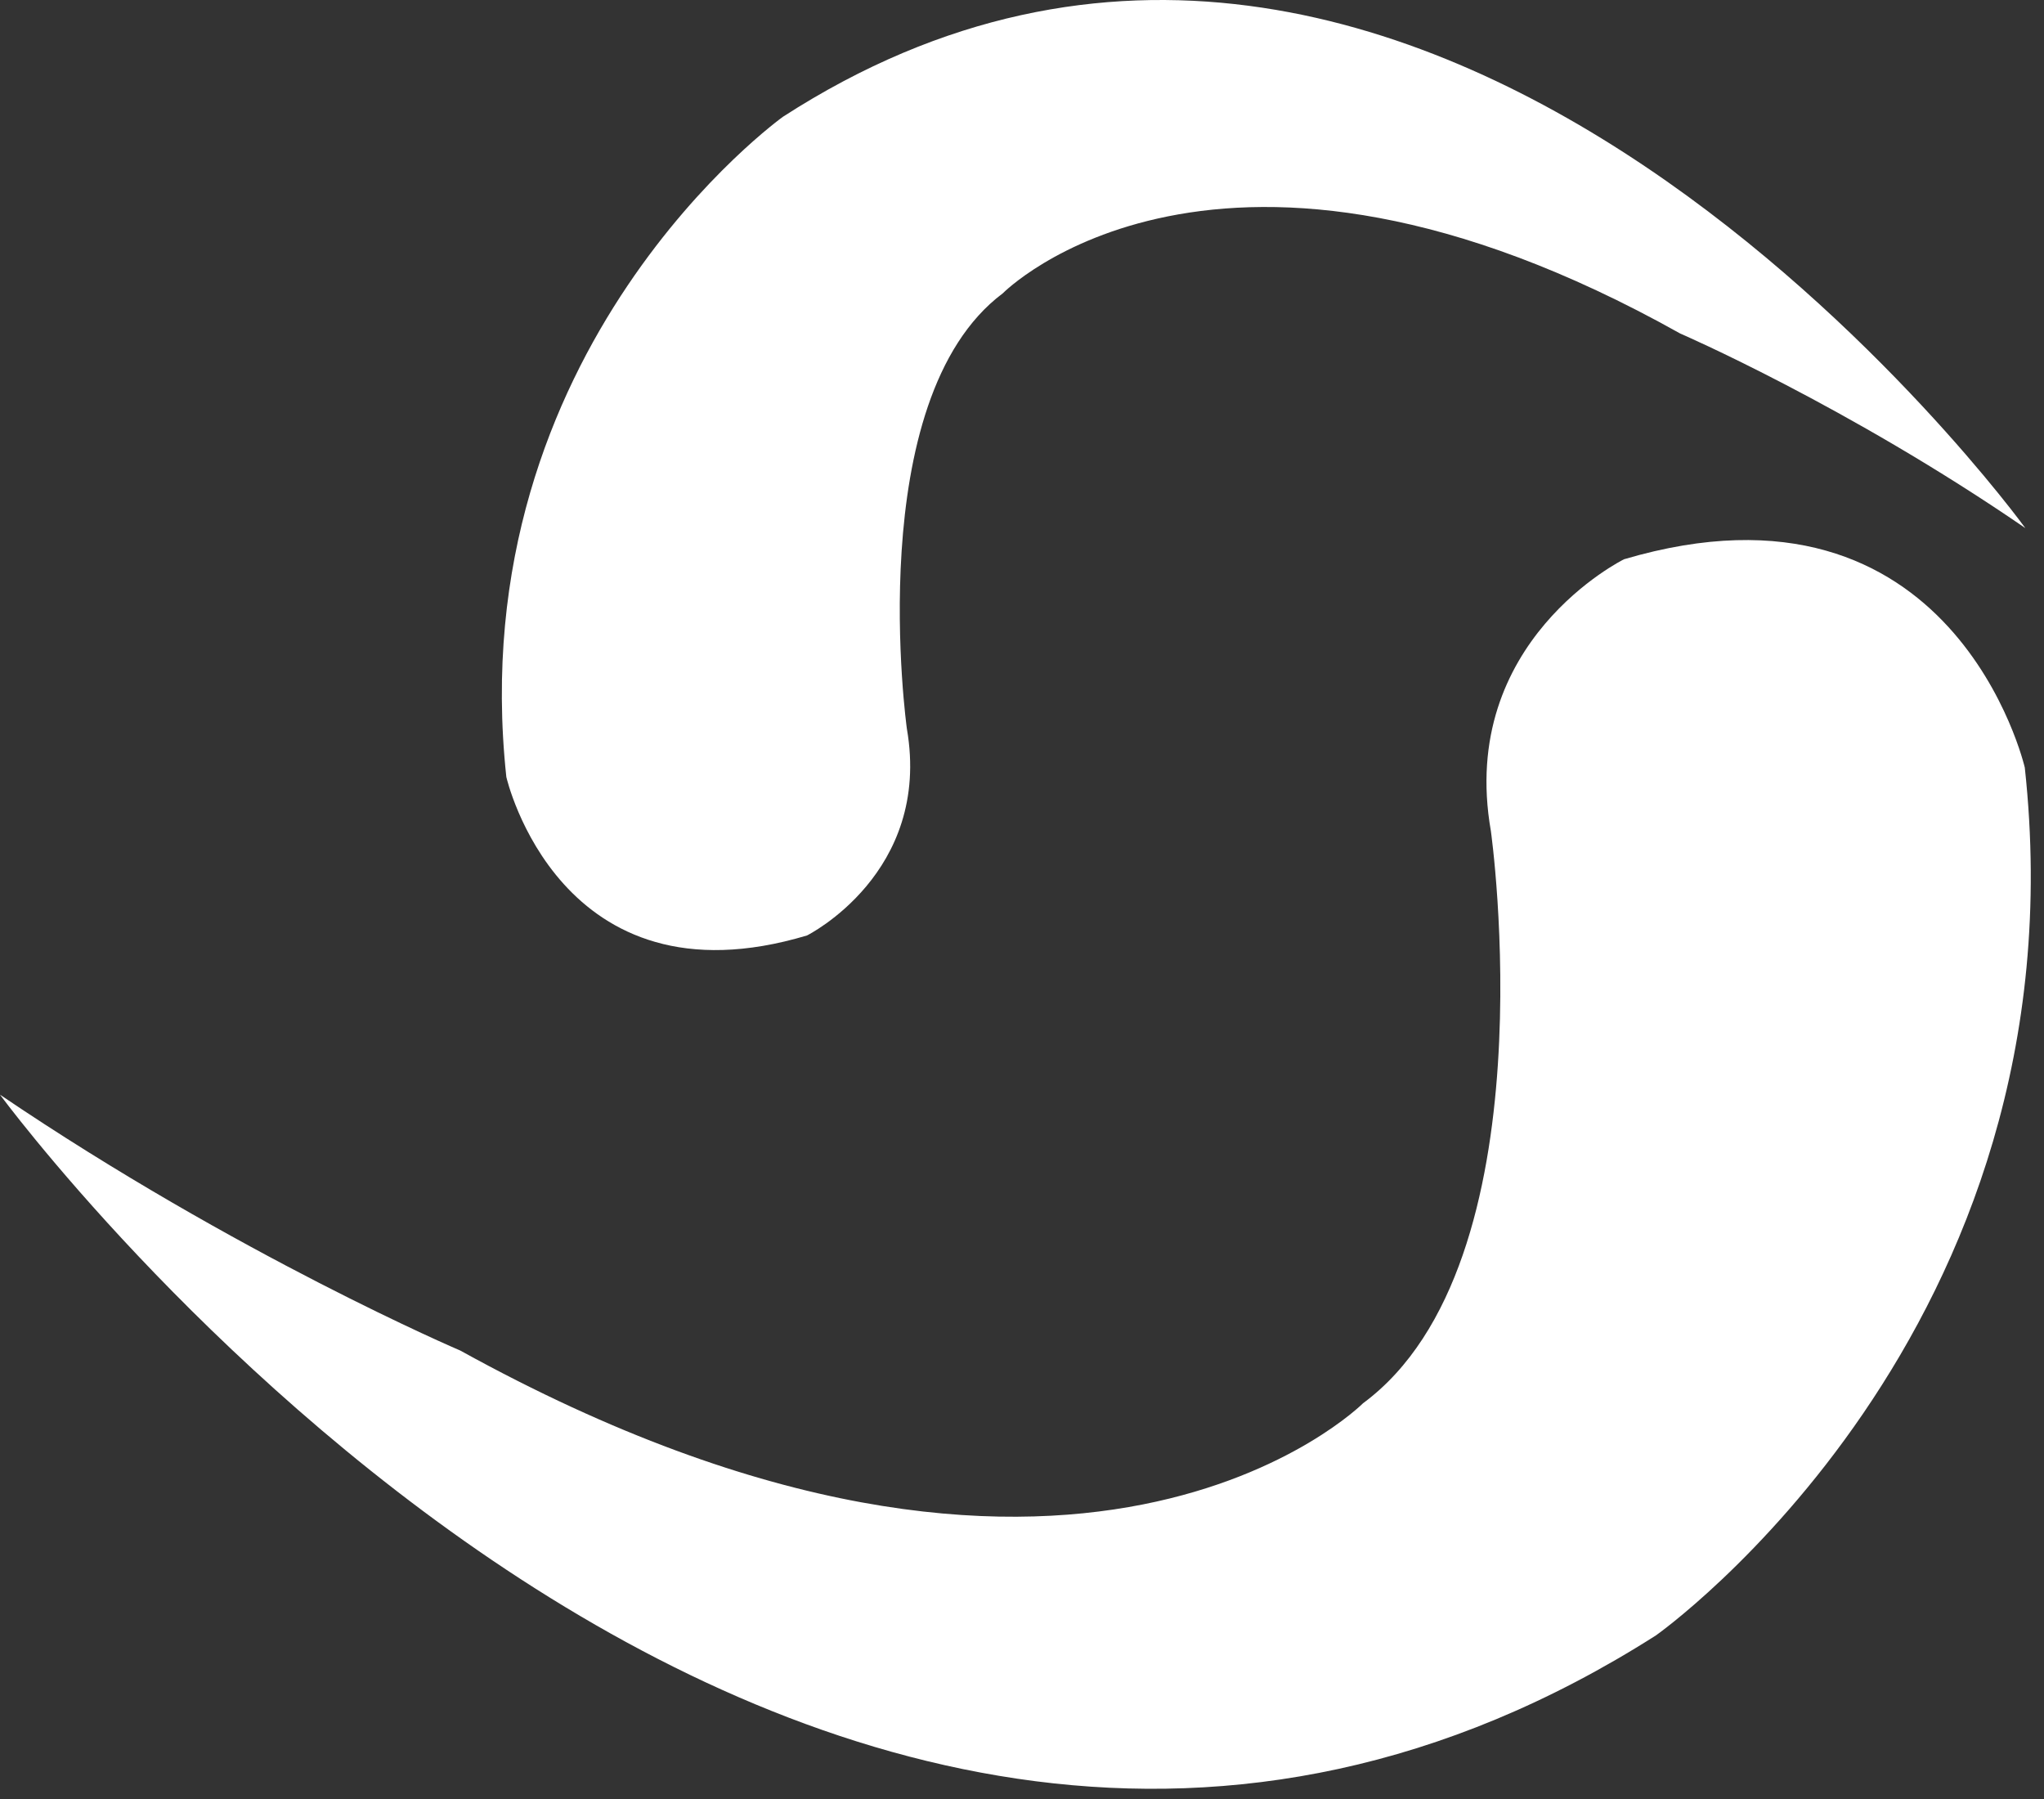 <svg xmlns="http://www.w3.org/2000/svg" width="150" height="132" viewBox="0 0 150 132" fill="none"><rect x="0" y="0" width="150" height="132" fill="#333333" stroke="none"/><g clip-path="url(#clip0_119_14056)"><path d="M148.63 38.749C148.63 38.749 104.672 -21.914 57.462 8.565C57.462 8.565 33.782 25.498 37.157 57.007C37.157 57.007 41.04 74.087 59.222 68.639C59.222 68.639 68.384 64.075 66.552 53.473C66.552 53.473 63.179 29.326 73.59 21.522C73.59 21.522 89.375 5.473 123.294 24.467C123.294 24.467 135.552 29.768 148.63 38.749Z" fill="white"></path><path d="M0 80.321C0 80.321 58.595 160.054 121.525 119.994C121.525 119.994 153.09 97.738 148.591 56.323C148.591 56.323 143.416 33.874 119.18 41.035C119.18 41.035 106.966 47.034 109.408 60.968C109.408 60.968 113.904 92.706 100.027 102.963C100.027 102.963 78.986 124.058 33.773 99.093C33.773 99.093 17.433 92.126 0 80.321Z" fill="white"></path></g><defs><clipPath id="clip0_119_14056"><rect width="150" height="131.25" fill="white"></rect></clipPath></defs></svg>